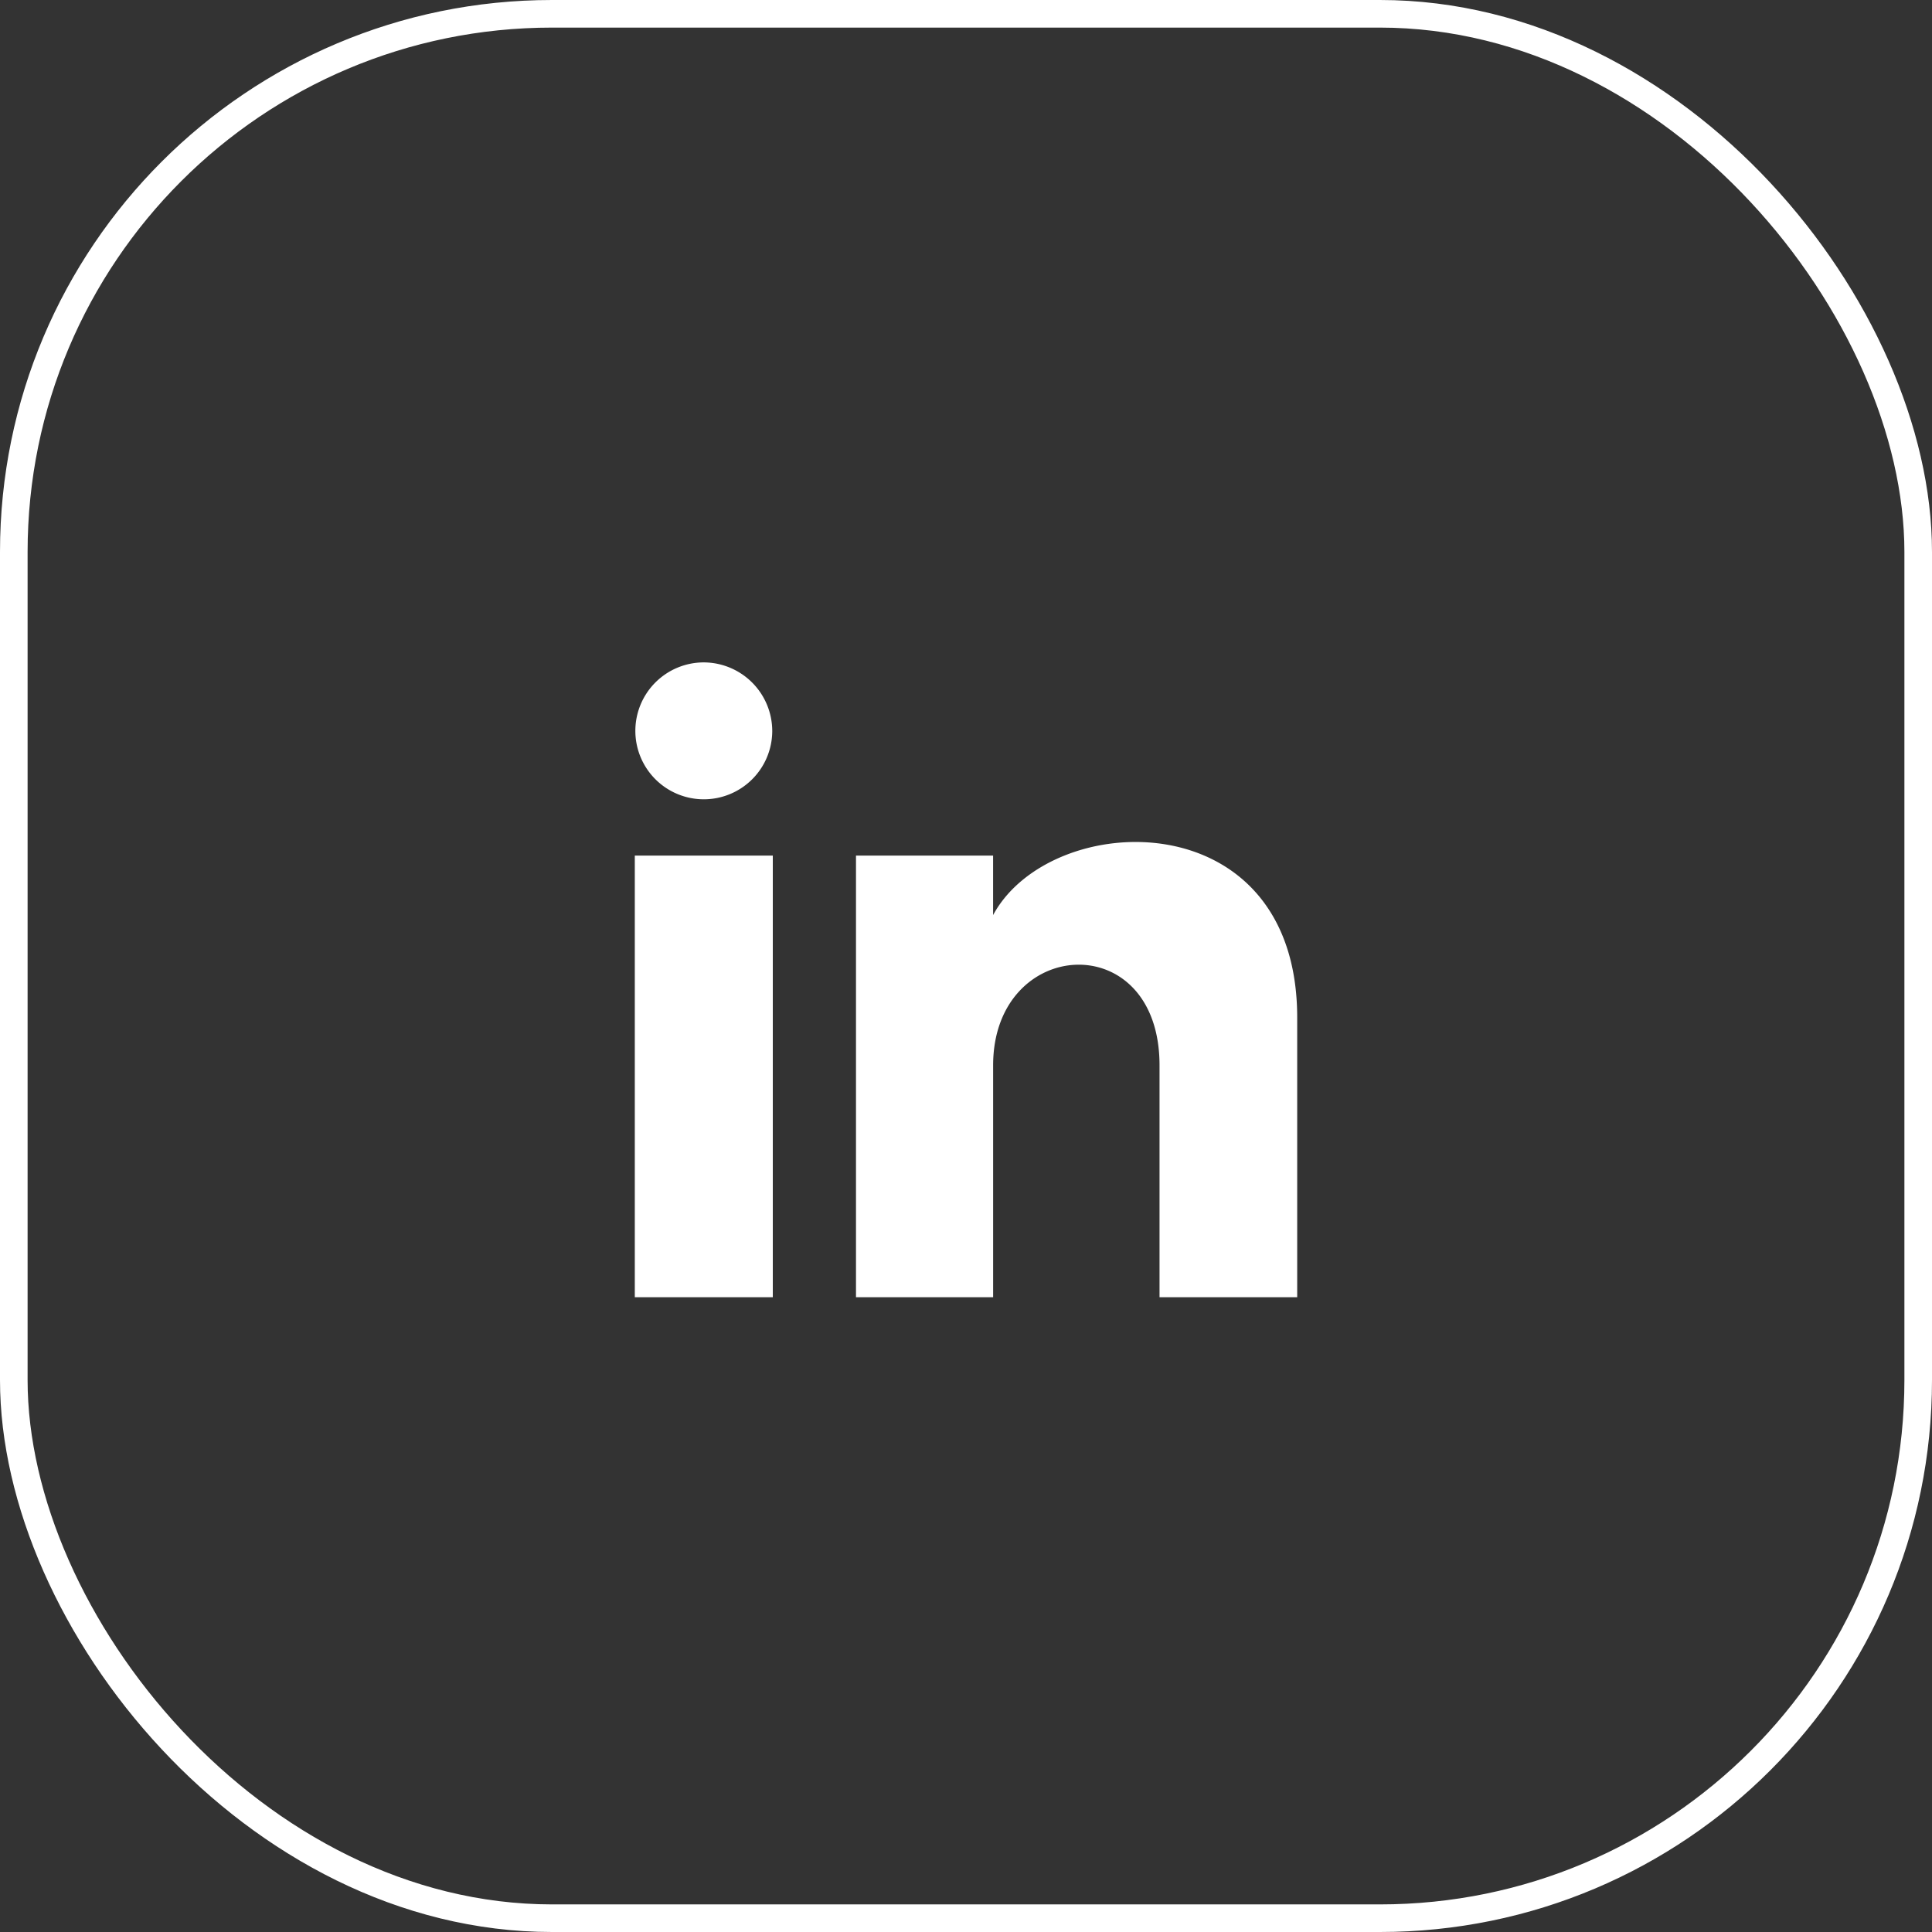 <?xml version="1.0" encoding="UTF-8"?>
<svg xmlns="http://www.w3.org/2000/svg" width="70" height="70" viewBox="0 0 70 70">
  <rect x="0" y="0" width="70" height="70" fill="#333333" stroke="none"/>
  <g id="Groupe_1046" data-name="Groupe 1046" transform="translate(-415 -5987)">
    <path id="linkedin-1" d="M4.98,3.5A2.48,2.48,0,1,1,2.5,1,2.49,2.49,0,0,1,4.98,3.5ZM5,8H0V24H5Zm7.982,0H8.014V24h4.969V15.6c0-4.67,6.029-5.052,6.029,0V24H24V13.869c0-7.88-8.922-7.593-11.018-3.714V8Z" transform="translate(438 6010)" fill="#fff"></path>
    <g id="Rectangle_42" data-name="Rectangle 42" transform="translate(415 5987)" fill="none" stroke="#fff" stroke-width="1">
      <rect width="70" height="70" rx="20" stroke="none"></rect>
      <rect x="0.5" y="0.5" width="69" height="69" rx="19.5" fill="none"></rect>
    </g>
  </g>
</svg>
